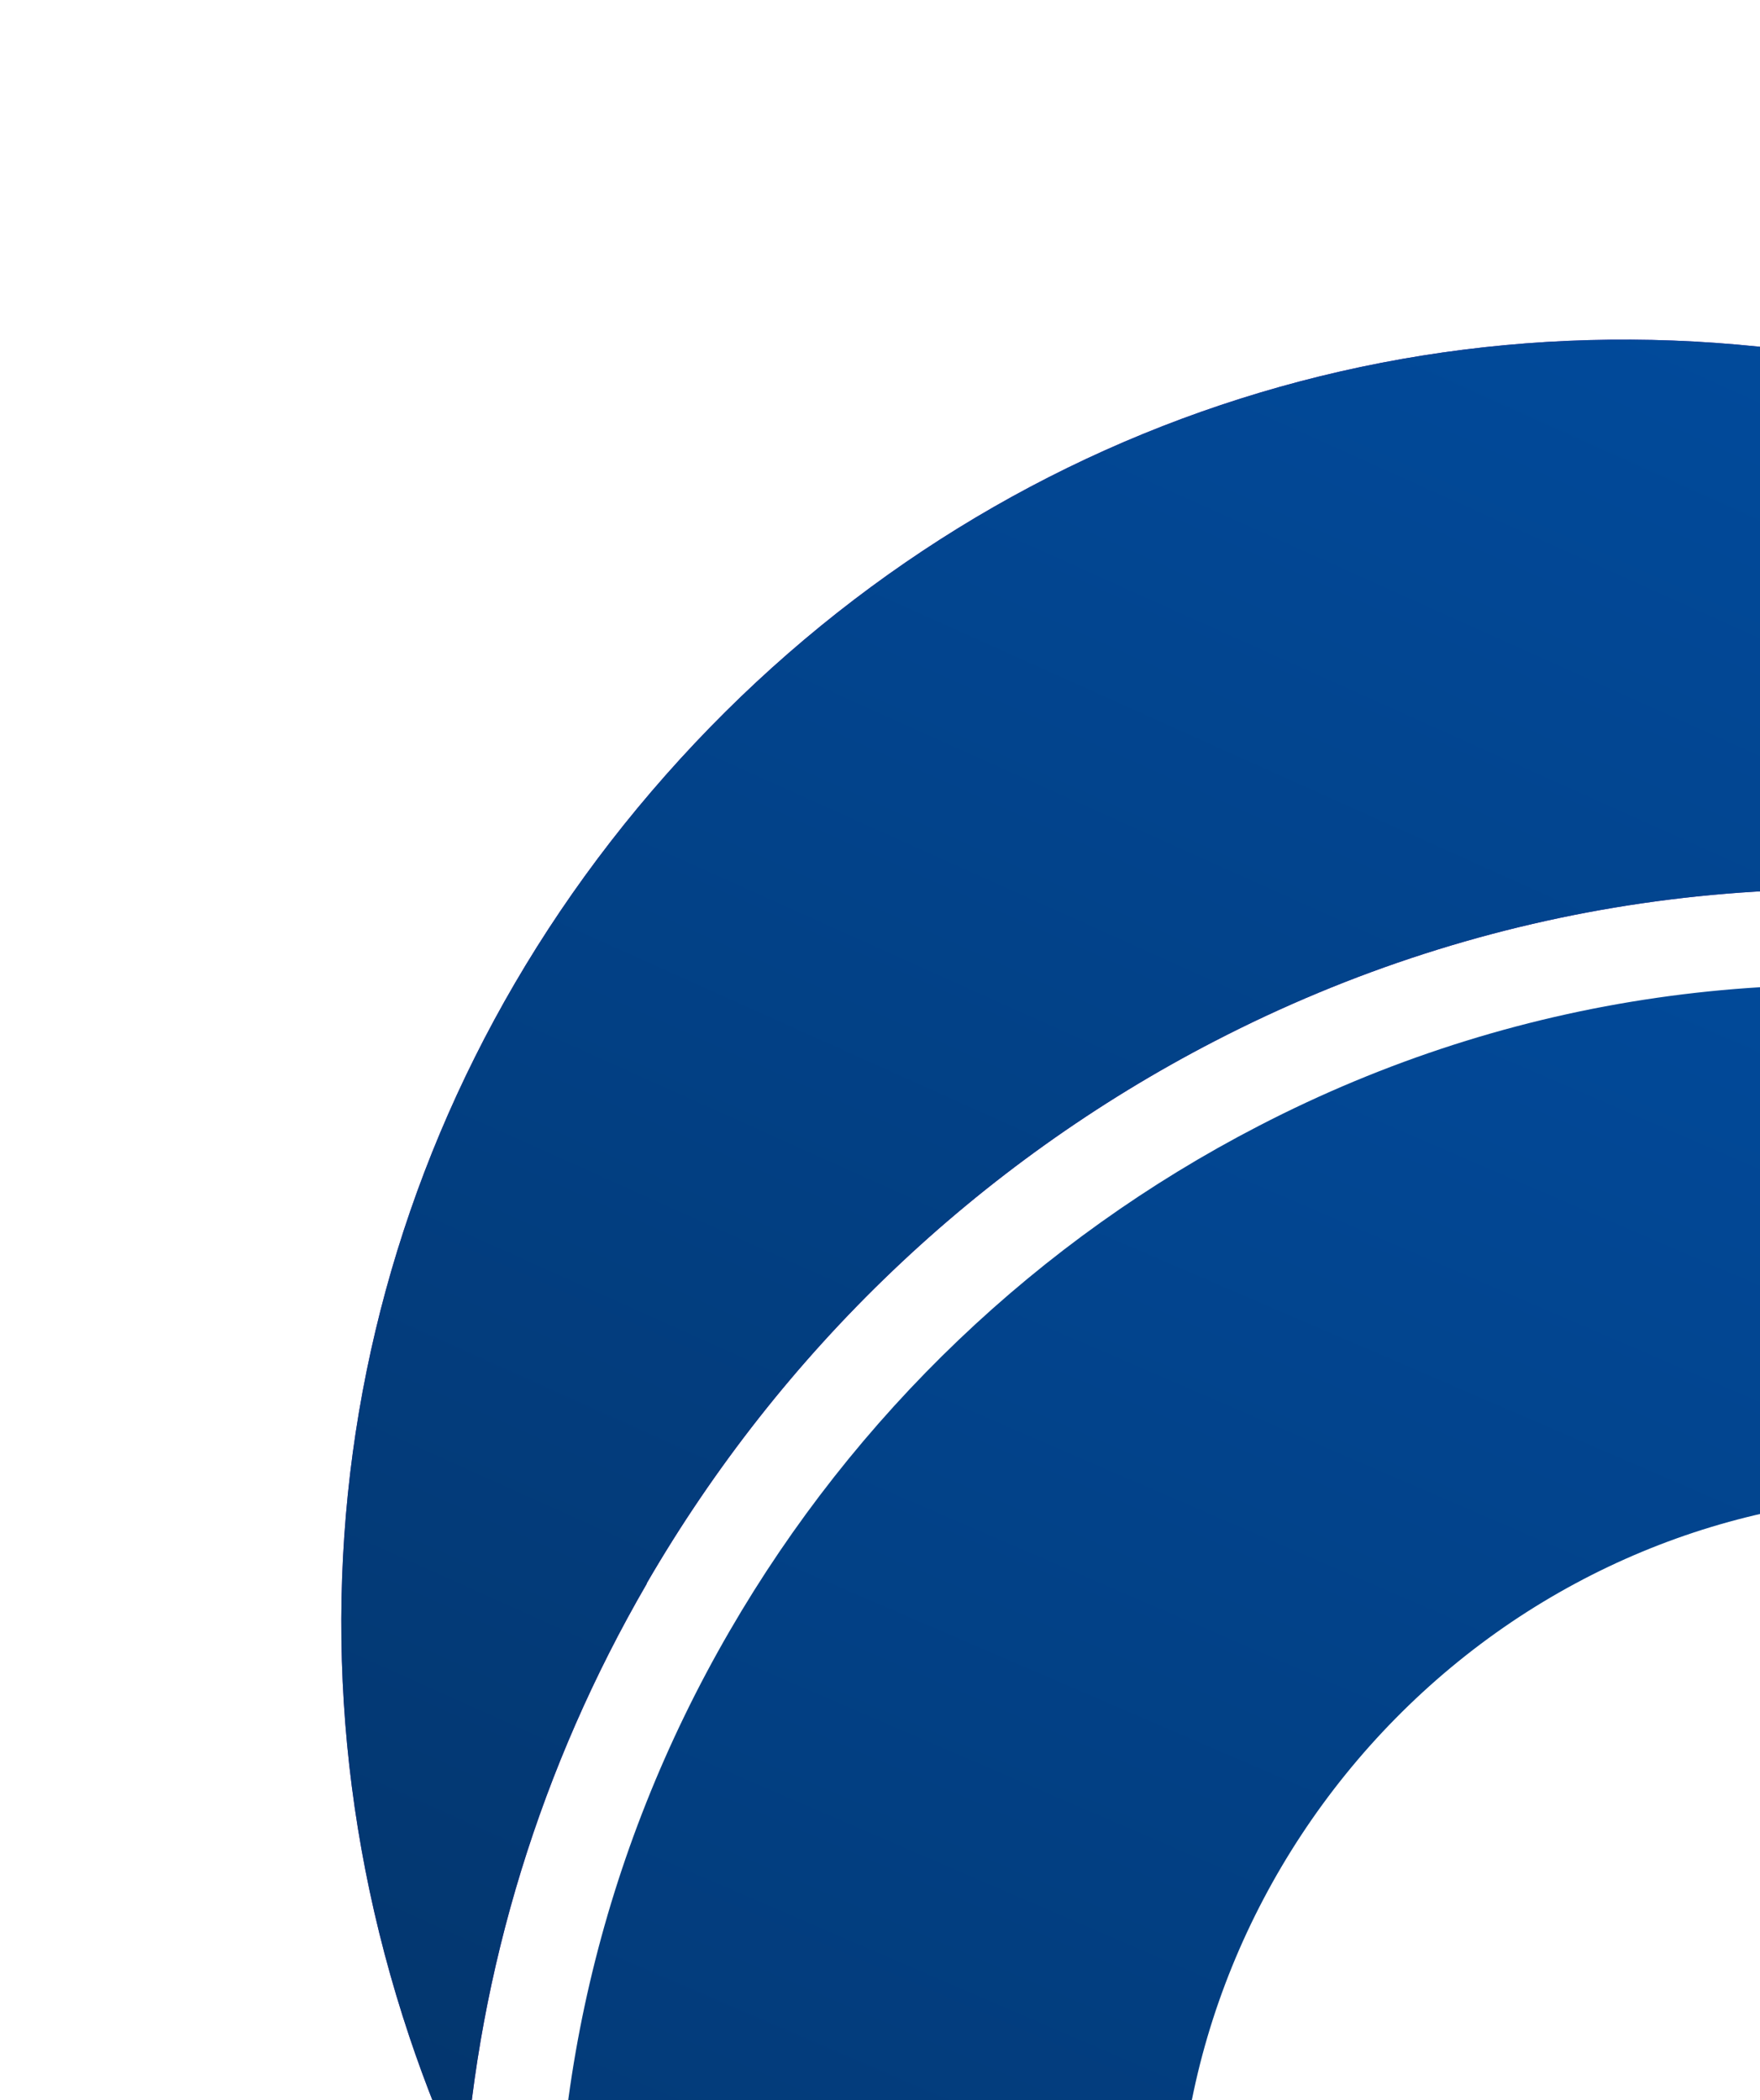 <svg width="140" height="167" viewBox="0 0 140 167" fill="none" xmlns="http://www.w3.org/2000/svg">
<path d="M51.435 125.922C62.159 107.44 77.777 92.526 96.632 82.786C118.228 71.617 142.477 68.106 166.789 72.607L166.889 72.633C166.889 72.633 166.916 72.624 166.952 72.642L242.851 88.072C244.177 88.35 245.279 89.305 245.714 90.604C246.148 91.902 245.87 93.319 244.951 94.349L180.886 166.786C170.19 178.88 155.519 186.017 139.577 186.838C125.917 187.558 112.333 183.559 101.389 175.759C101.027 182.228 101.936 188.724 104.082 195.136C110.665 214.807 127.617 228.33 148.317 230.398C165.101 232.093 181.163 225.785 192.381 213.095L205.131 198.689C205.131 198.689 205.194 198.608 205.221 198.599C205.618 198.165 205.996 197.768 206.366 197.343L323.864 64.481L150.073 29.128C113.784 21.745 77.501 33.888 52.965 61.625C28.429 89.363 20.822 126.87 32.566 161.963C33.833 165.751 35.299 169.413 36.946 172.984C38.09 156.534 43.007 140.477 51.462 125.913L51.435 125.922Z" fill="url(#paint0_linear_6_78)"/>
<path d="M51.433 125.923C62.157 107.441 77.776 92.526 96.631 82.786C118.227 71.618 142.476 68.106 166.788 72.607L166.887 72.634C166.887 72.634 166.914 72.625 166.95 72.643L242.849 88.072C244.176 88.35 245.278 89.305 245.712 90.604C246.147 91.903 245.869 93.32 244.95 94.349L180.884 166.787C170.189 178.881 155.517 186.017 139.575 186.839C125.916 187.559 112.332 183.56 101.387 175.759C101.025 182.229 101.935 188.724 104.081 195.137C110.664 214.807 127.615 228.33 148.316 230.399C165.1 232.093 181.162 225.786 192.38 213.095L205.13 198.689C205.13 198.689 205.193 198.608 205.22 198.599C205.616 198.165 205.995 197.768 206.364 197.343L323.863 64.481L150.072 29.128C113.783 21.746 77.499 33.888 52.963 61.626C28.427 89.363 20.82 126.87 32.564 161.964C33.832 165.752 35.298 169.413 36.944 172.984C38.089 156.534 43.005 140.477 51.46 125.914L51.433 125.923Z" fill="url(#paint1_linear_6_78)"/>
<path d="M223.553 248.668L343.989 112.537L329.601 69.543L212.094 202.378C211.68 202.847 211.265 203.317 210.842 203.76C210.842 203.76 210.815 203.769 210.787 203.778L198.082 218.139C185.224 232.671 166.8 239.92 147.552 237.967C136.372 236.834 125.774 232.678 116.951 225.913C107.604 218.751 100.654 208.952 96.833 197.533C93.546 187.712 92.803 177.67 94.659 167.752C97.582 152.121 106.877 137.999 120.229 128.988C133.464 120.076 149.466 116.917 165.287 120.137L204.806 128.184L234.839 94.214L165.456 80.095L165.402 80.113C142.777 75.89 120.188 79.147 100.134 89.528C82.587 98.59 68.013 112.493 58.037 129.702C47.79 147.362 43.131 167.335 44.544 187.472C45.159 196.142 46.892 204.829 49.726 213.298C58.681 240.057 77.483 261.355 102.706 273.254C122.179 282.443 144.504 285.412 165.55 281.588C188.011 277.502 208.064 266.127 223.517 248.65L223.553 248.668Z" fill="url(#paint2_linear_6_78)"/>
<defs>
<linearGradient id="paint0_linear_6_78" x1="283.581" y1="29.689" x2="181.532" y2="81.587" gradientUnits="userSpaceOnUse">
<stop stop-color="#AD1EFF"/>
<stop offset="1" stop-color="#6B21A8"/>
</linearGradient>
<linearGradient id="paint1_linear_6_78" x1="283.008" y1="-30.003" x2="139.597" y2="289.163" gradientUnits="userSpaceOnUse">
<stop stop-color="#0057B8"/>
<stop offset="1" stop-color="#042E5C"/>
</linearGradient>
<linearGradient id="paint2_linear_6_78" x1="303.713" y1="20.128" x2="165.702" y2="340.095" gradientUnits="userSpaceOnUse">
<stop stop-color="#0057B8"/>
<stop offset="1" stop-color="#042E5C"/>
</linearGradient>
</defs>
</svg>
